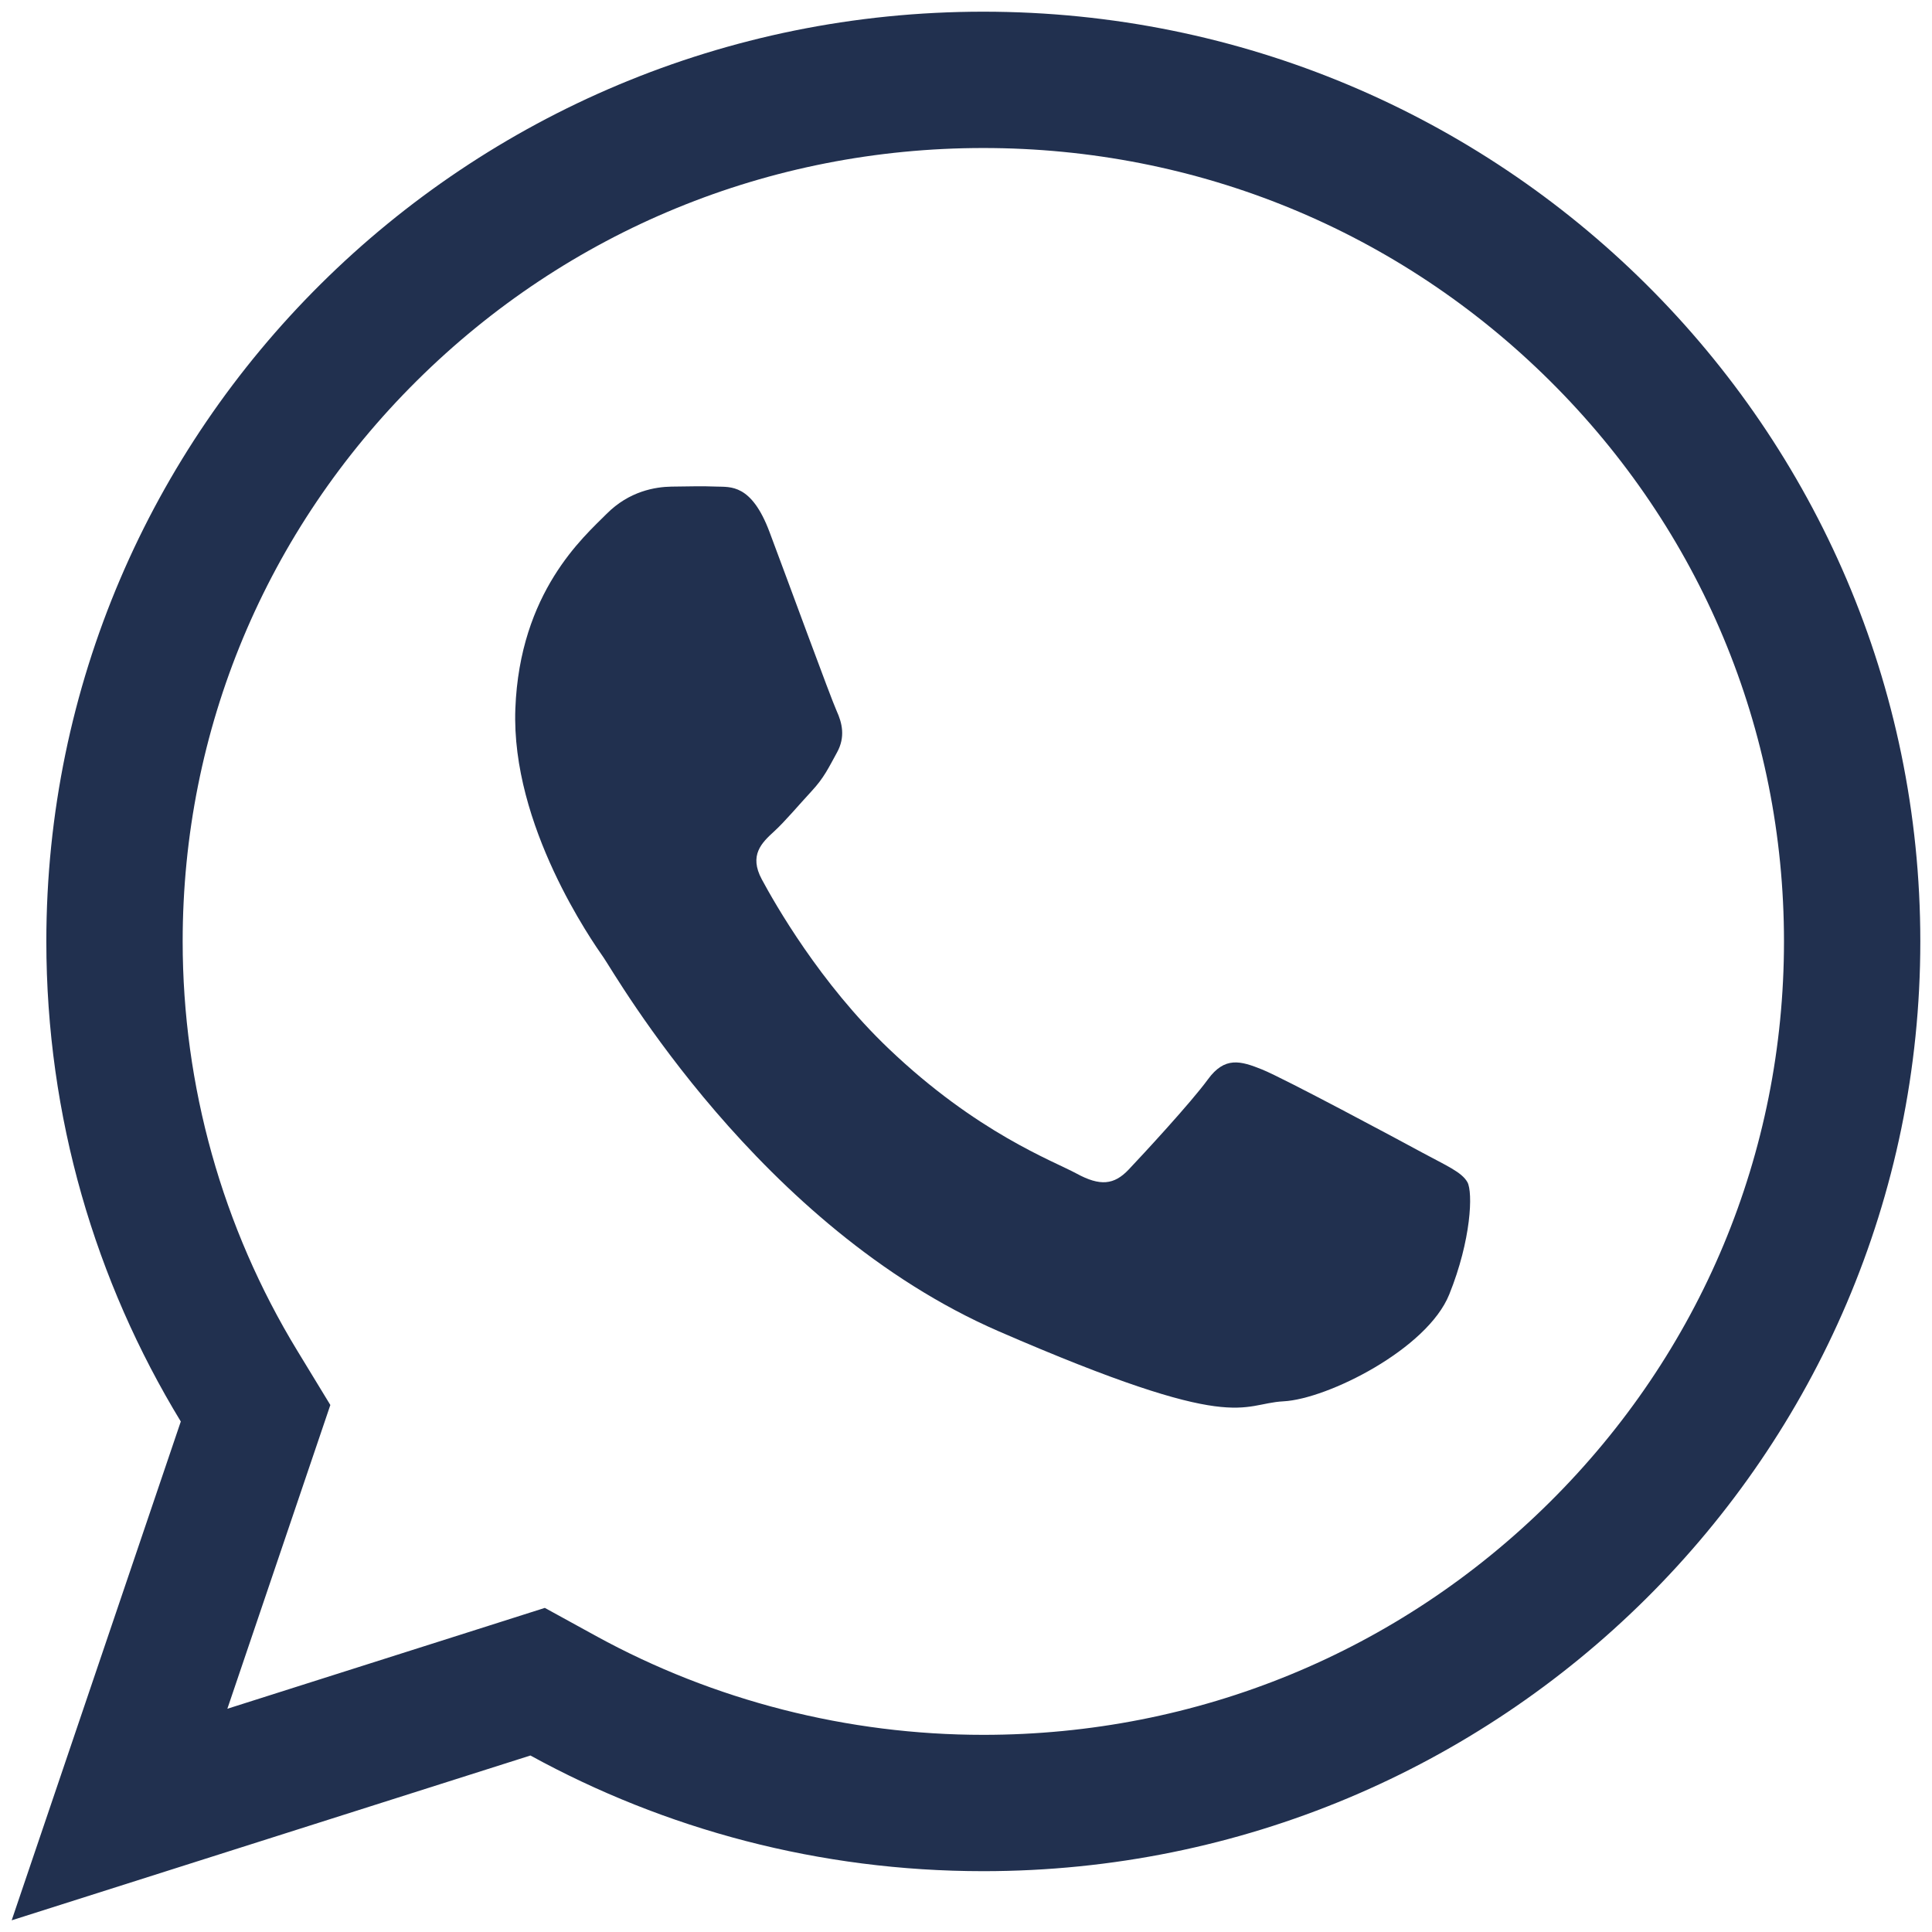 <svg width="62" height="62" viewBox="0 0 62 62" fill="none" xmlns="http://www.w3.org/2000/svg">
<path fill-rule="evenodd" clip-rule="evenodd" d="M24.694 17.07C24.112 15.521 23.44 15.632 22.992 15.615C22.544 15.598 22.152 15.607 21.547 15.616C21.034 15.625 20.195 15.757 19.464 16.493C18.732 17.229 16.68 18.997 16.538 22.745C16.397 26.492 19.01 30.215 19.375 30.737C19.739 31.26 24.364 39.382 32.051 42.723C39.739 46.062 39.779 45.044 41.189 44.97C42.601 44.896 45.8 43.295 46.507 41.542C47.215 39.788 47.271 38.263 47.091 37.938C46.911 37.614 46.408 37.403 45.654 36.995C44.9 36.585 41.198 34.602 40.504 34.322C39.809 34.042 39.303 33.897 38.762 34.64C38.221 35.382 36.685 37.042 36.219 37.534C35.752 38.027 35.302 38.072 34.548 37.661C33.796 37.253 31.352 36.356 28.519 33.653C26.314 31.551 24.867 28.999 24.448 28.221C24.028 27.442 24.445 27.044 24.844 26.68C25.202 26.351 25.645 25.819 26.046 25.388C26.445 24.958 26.586 24.646 26.861 24.146C27.135 23.648 27.025 23.199 26.847 22.81C26.669 22.422 25.276 18.617 24.694 17.07Z" fill="#21304F"/>
<path d="M31.555 4.75C38.425 4.75 44.882 7.403 49.736 12.219C54.581 17.027 57.25 23.417 57.25 30.211C57.25 37.005 54.581 43.395 49.736 48.203C44.882 53.02 38.425 55.673 31.555 55.673C27.207 55.673 22.909 54.576 19.127 52.501L17.484 51.599L15.698 52.167L7.296 54.836L9.945 47.023L10.601 45.088L9.539 43.343C7.133 39.392 5.862 34.851 5.862 30.211C5.862 23.417 8.531 17.027 13.376 12.219C18.23 7.403 24.686 4.75 31.555 4.75ZM31.555 0.375C14.95 0.375 1.487 13.733 1.487 30.211C1.487 35.848 3.064 41.12 5.802 45.618L0.375 61.625L17.022 56.336C21.33 58.7 26.284 60.048 31.555 60.048C48.163 60.048 61.625 46.688 61.625 30.211C61.625 13.733 48.163 0.375 31.555 0.375Z" fill="#21304F"/>
</svg>
